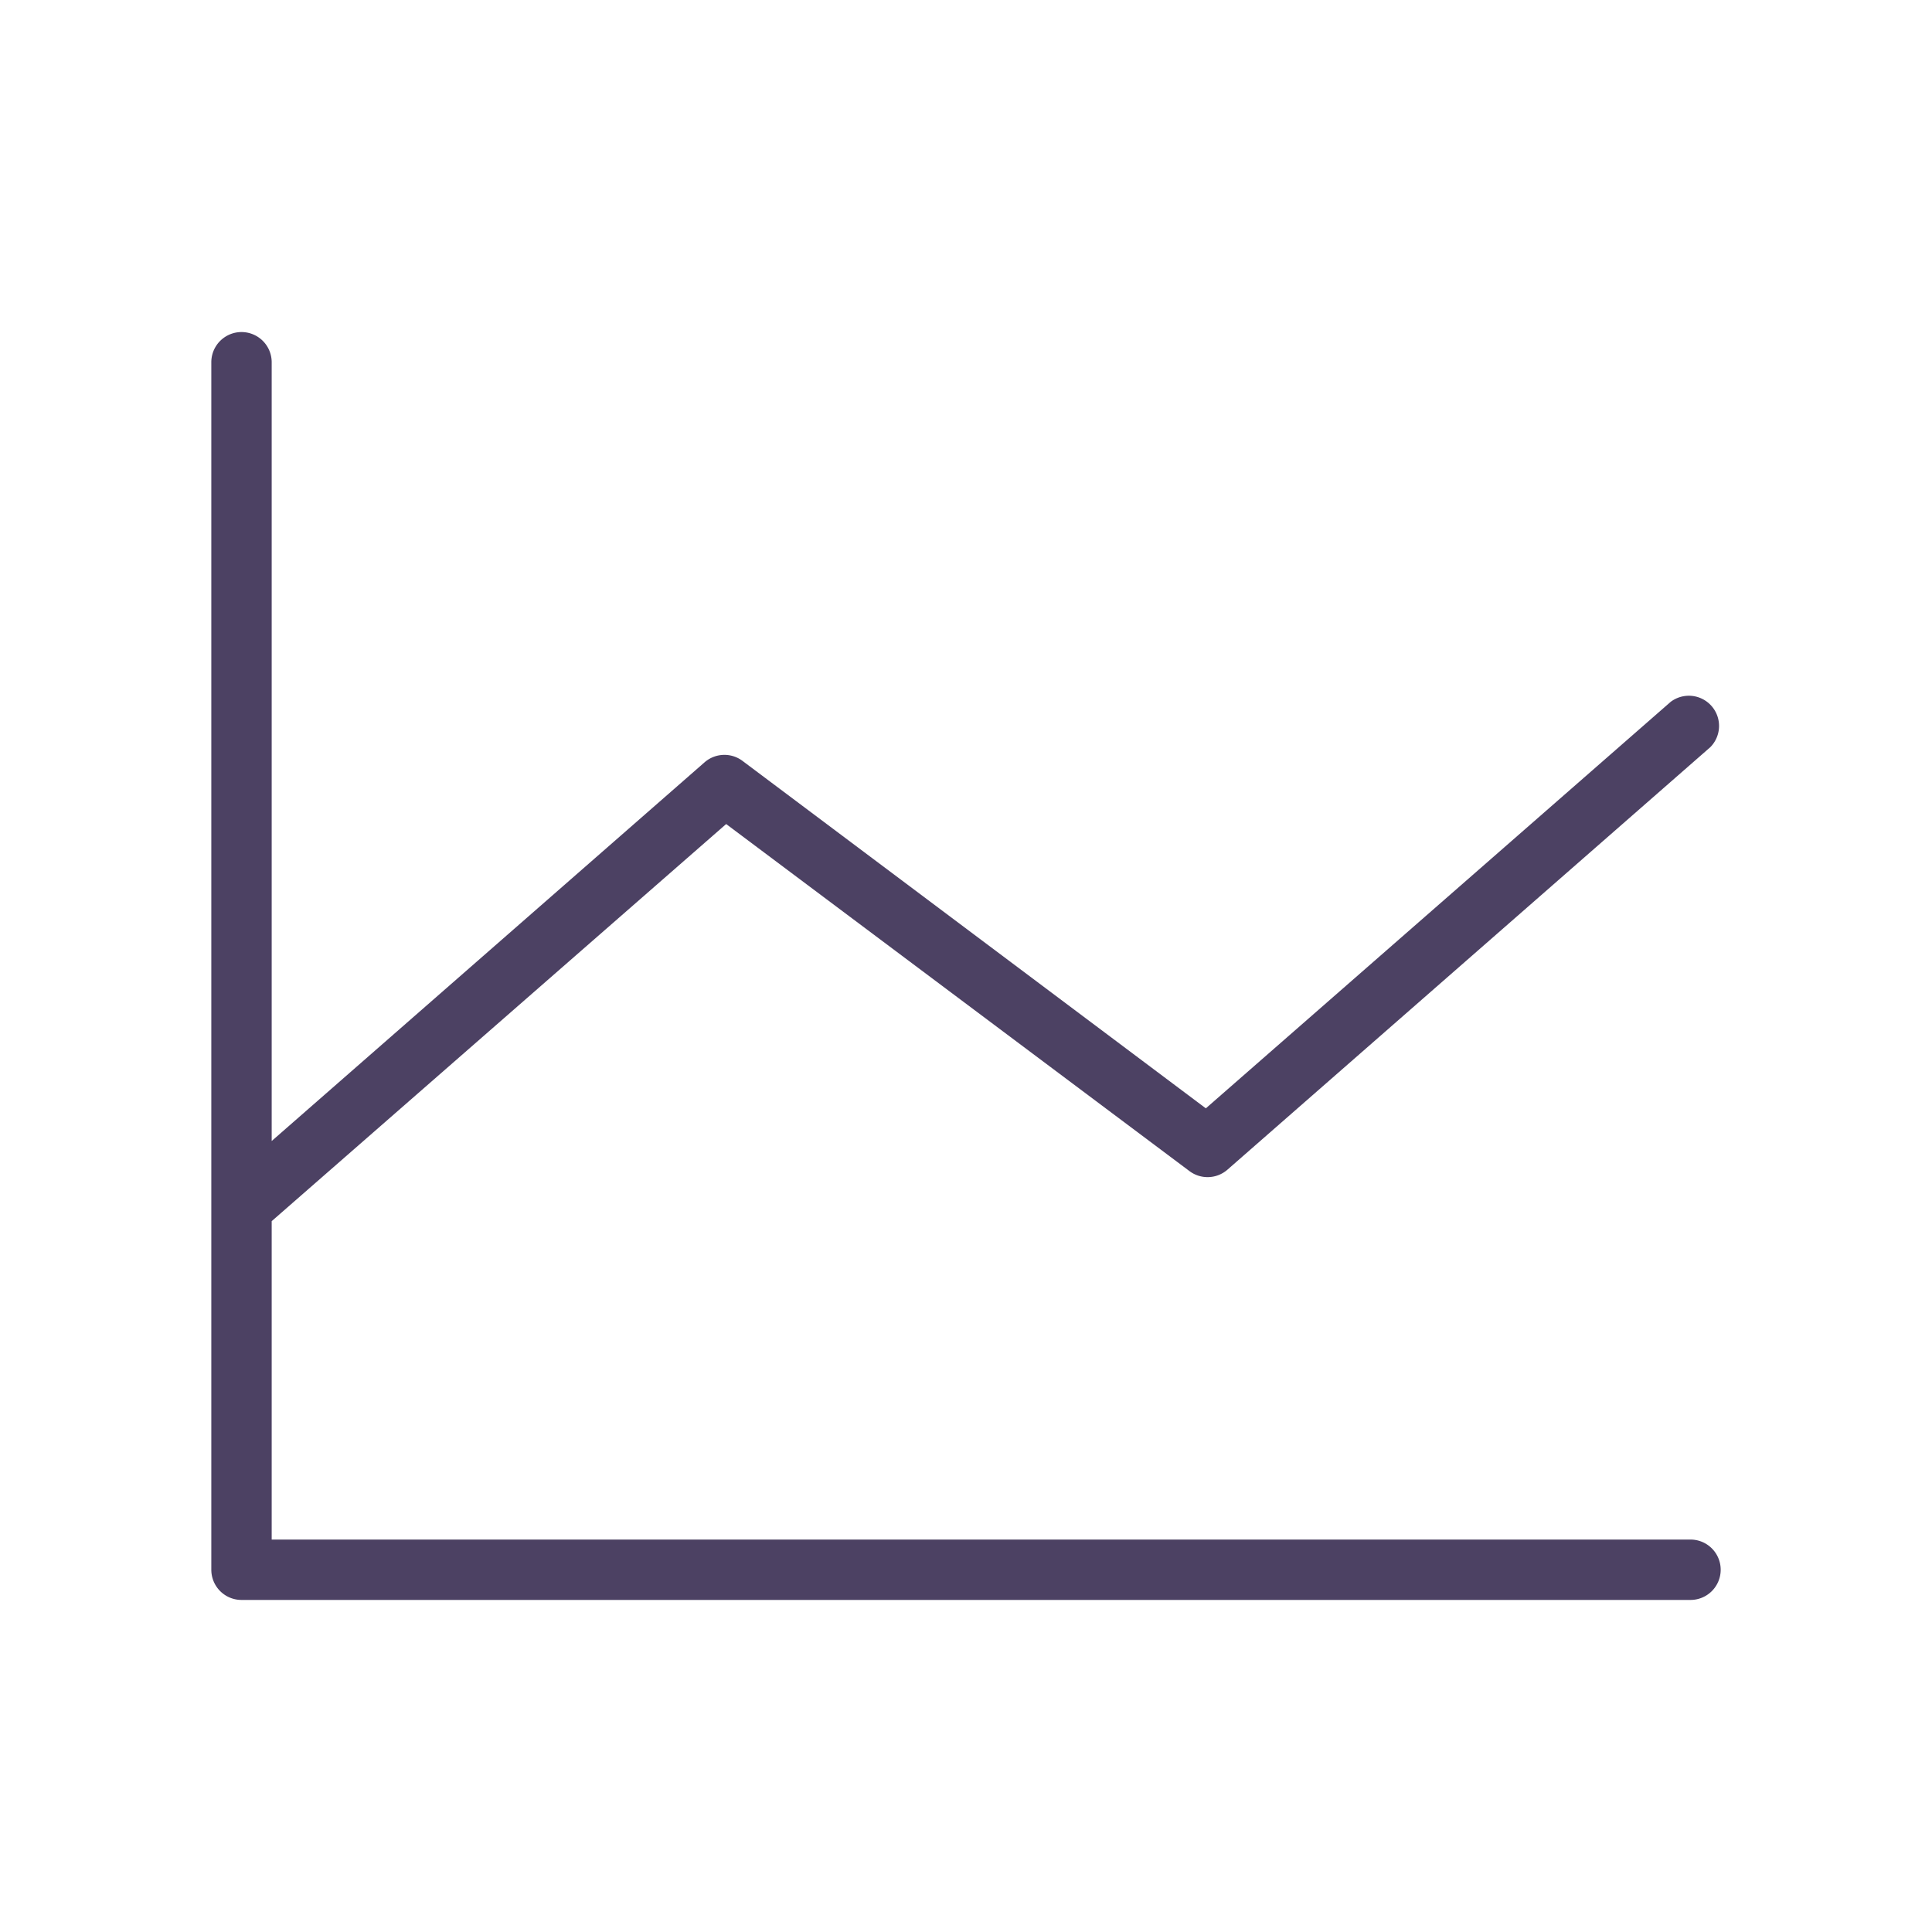 <svg xmlns="http://www.w3.org/2000/svg" width="32" height="32" fill="#4c4163" viewBox="0 0 256 256"><path d="M228,208a4,4,0,0,1-4,4H32a4,4,0,0,1-4-4V48a4,4,0,0,1,8,0V151.19L93.37,101a4,4,0,0,1,5-.19l61.41,46.05L221.37,93a4,4,0,0,1,5.26,6l-64,56a4,4,0,0,1-5,.19l-61.41-46L36,161.81V204H224A4,4,0,0,1,228,208Z"></path></svg>